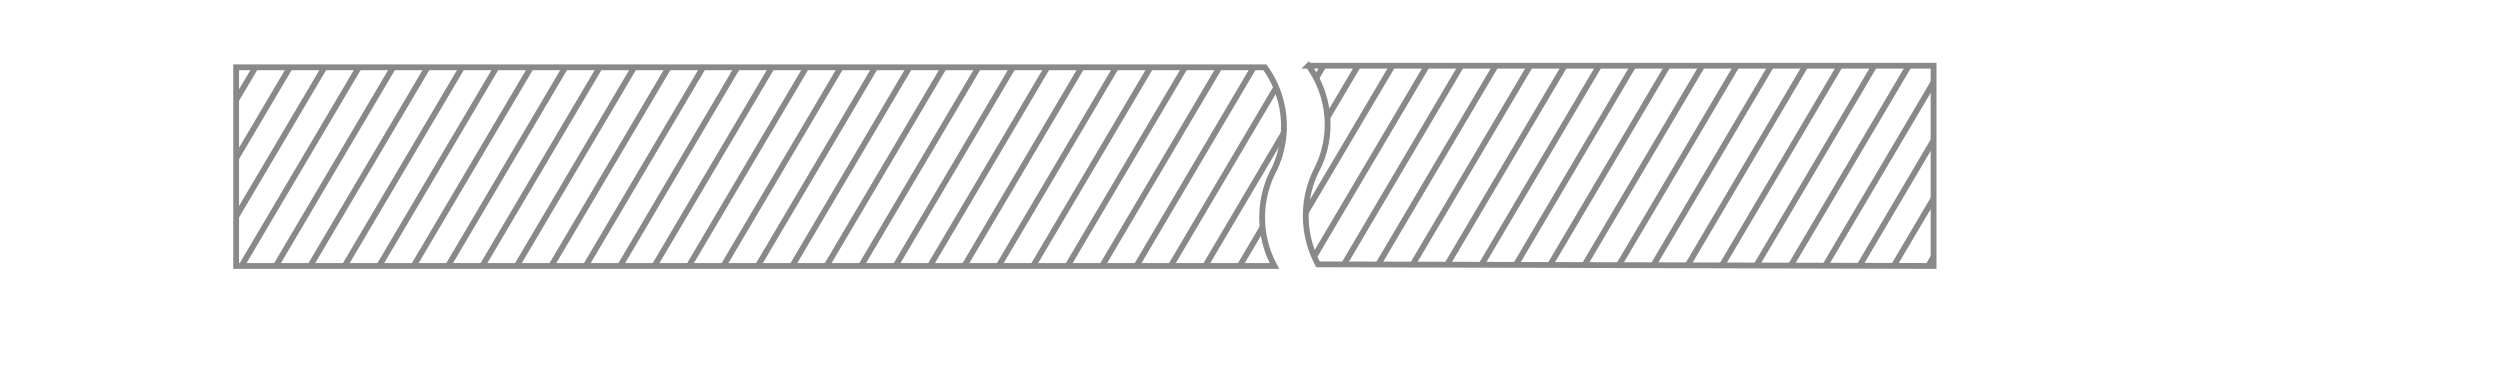 <svg viewBox="0 0 107.34 16.33" xmlns="http://www.w3.org/2000/svg" xmlns:xlink="http://www.w3.org/1999/xlink"><clipPath id="a" transform="translate(10.02 2.7)"><path d="m.12 8.72v-8.53h44.17a4.32 4.32 0 0 1 .41 4.36 4.38 4.38 0 0 0 0 4.17zm72.88 0v-8.6h-26.84a4.29 4.29 0 0 1 .41 4.36 4.4 4.4 0 0 0 0 4.17z"/></clipPath><g fill="none" stroke="#898989" stroke-miterlimit="10" stroke-width=".25"><g clip-path="url(#a)"><path d="m9.69.06-9.58 16.21"/><path d="m11.16.06-9.57 16.21"/><path d="m12.64.06-9.58 16.21"/><path d="m14.12.06-9.58 16.21"/><path d="m15.6.06-9.58 16.21"/><path d="m17.08.06-9.58 16.21"/><path d="m18.55.06-9.57 16.21"/><path d="m20.03.06-9.58 16.21"/><path d="m21.51.06-9.58 16.21"/><path d="m22.99.06-9.58 16.21"/><path d="m24.47.06-9.58 16.21"/><path d="m25.94.06-9.57 16.21"/><path d="m27.42.06-9.58 16.21"/><path d="m28.9.06-9.58 16.21"/><path d="m30.38.06-9.58 16.21"/><path d="m31.86.06-9.58 16.21"/><path d="m33.33.06-9.57 16.21"/><path d="m34.81.06-9.58 16.21"/><path d="m36.29.06-9.58 16.21"/><path d="m37.77.06-9.58 16.21"/><path d="m39.25.06-9.58 16.21"/><path d="m40.72.06-9.57 16.21"/><path d="m42.2.06-9.58 16.21"/><path d="m43.68.06-9.58 16.21"/><path d="m45.16.06-9.58 16.21"/><path d="m46.64.06-9.58 16.21"/><path d="m48.11.06-9.57 16.21"/><path d="m49.59.06-9.58 16.21"/><path d="m51.07.06-9.58 16.21"/><path d="m52.55.06-9.58 16.21"/><path d="m54.03.06-9.58 16.21"/><path d="m55.5.06-9.57 16.21"/><path d="m56.98.06-9.58 16.21"/><path d="m58.46.06-9.58 16.21"/><path d="m59.94.06-9.58 16.21"/><path d="m61.42.06-9.58 16.21"/><path d="m62.9.06-9.58 16.21"/><path d="m64.37.06-9.57 16.21"/><path d="m65.85.06-9.58 16.21"/><path d="m67.33.06-9.58 16.21"/><path d="m68.81.06-9.58 16.21"/><path d="m70.29.06-9.58 16.21"/><path d="m71.76.06-9.57 16.21"/><path d="m73.24.06-9.58 16.21"/><path d="m74.72.06-9.58 16.21"/><path d="m76.2.06-9.58 16.21"/><path d="m77.68.06-9.58 16.21"/><path d="m79.15.06-9.57 16.21"/><path d="m80.63.06-9.58 16.21"/><path d="m82.11.06-9.58 16.21"/><path d="m83.59.06-9.58 16.21"/><path d="m85.07.06-9.58 16.21"/><path d="m86.54.06-9.57 16.21"/><path d="m88.02.06-9.58 16.21"/><path d="m89.5.06-9.58 16.21"/><path d="m90.98.06-9.58 16.21"/><path d="m92.46.06-9.58 16.21"/><path d="m93.93.06-9.57 16.21"/><path d="m95.41.06-9.58 16.21"/><path d="m96.89.06-9.58 16.21"/><path d="m98.37.06-9.58 16.21"/><path d="m99.85.06-9.58 16.21"/><path d="m101.32.06-9.57 16.21"/><path d="m102.8.06-9.58 16.21"/><path d="m104.28.06-9.58 16.21"/><path d="m105.76.06-9.58 16.21"/><path d="m107.24.06-9.58 16.21"/></g><path d="m.12 8.72v-8.53h44.17a4.32 4.32 0 0 1 .41 4.36 4.38 4.38 0 0 0 0 4.17zm72.88 0v-8.6h-26.84a4.29 4.29 0 0 1 .41 4.36 4.4 4.4 0 0 0 0 4.17z" transform="translate(10.02 2.7)"/></g></svg>
